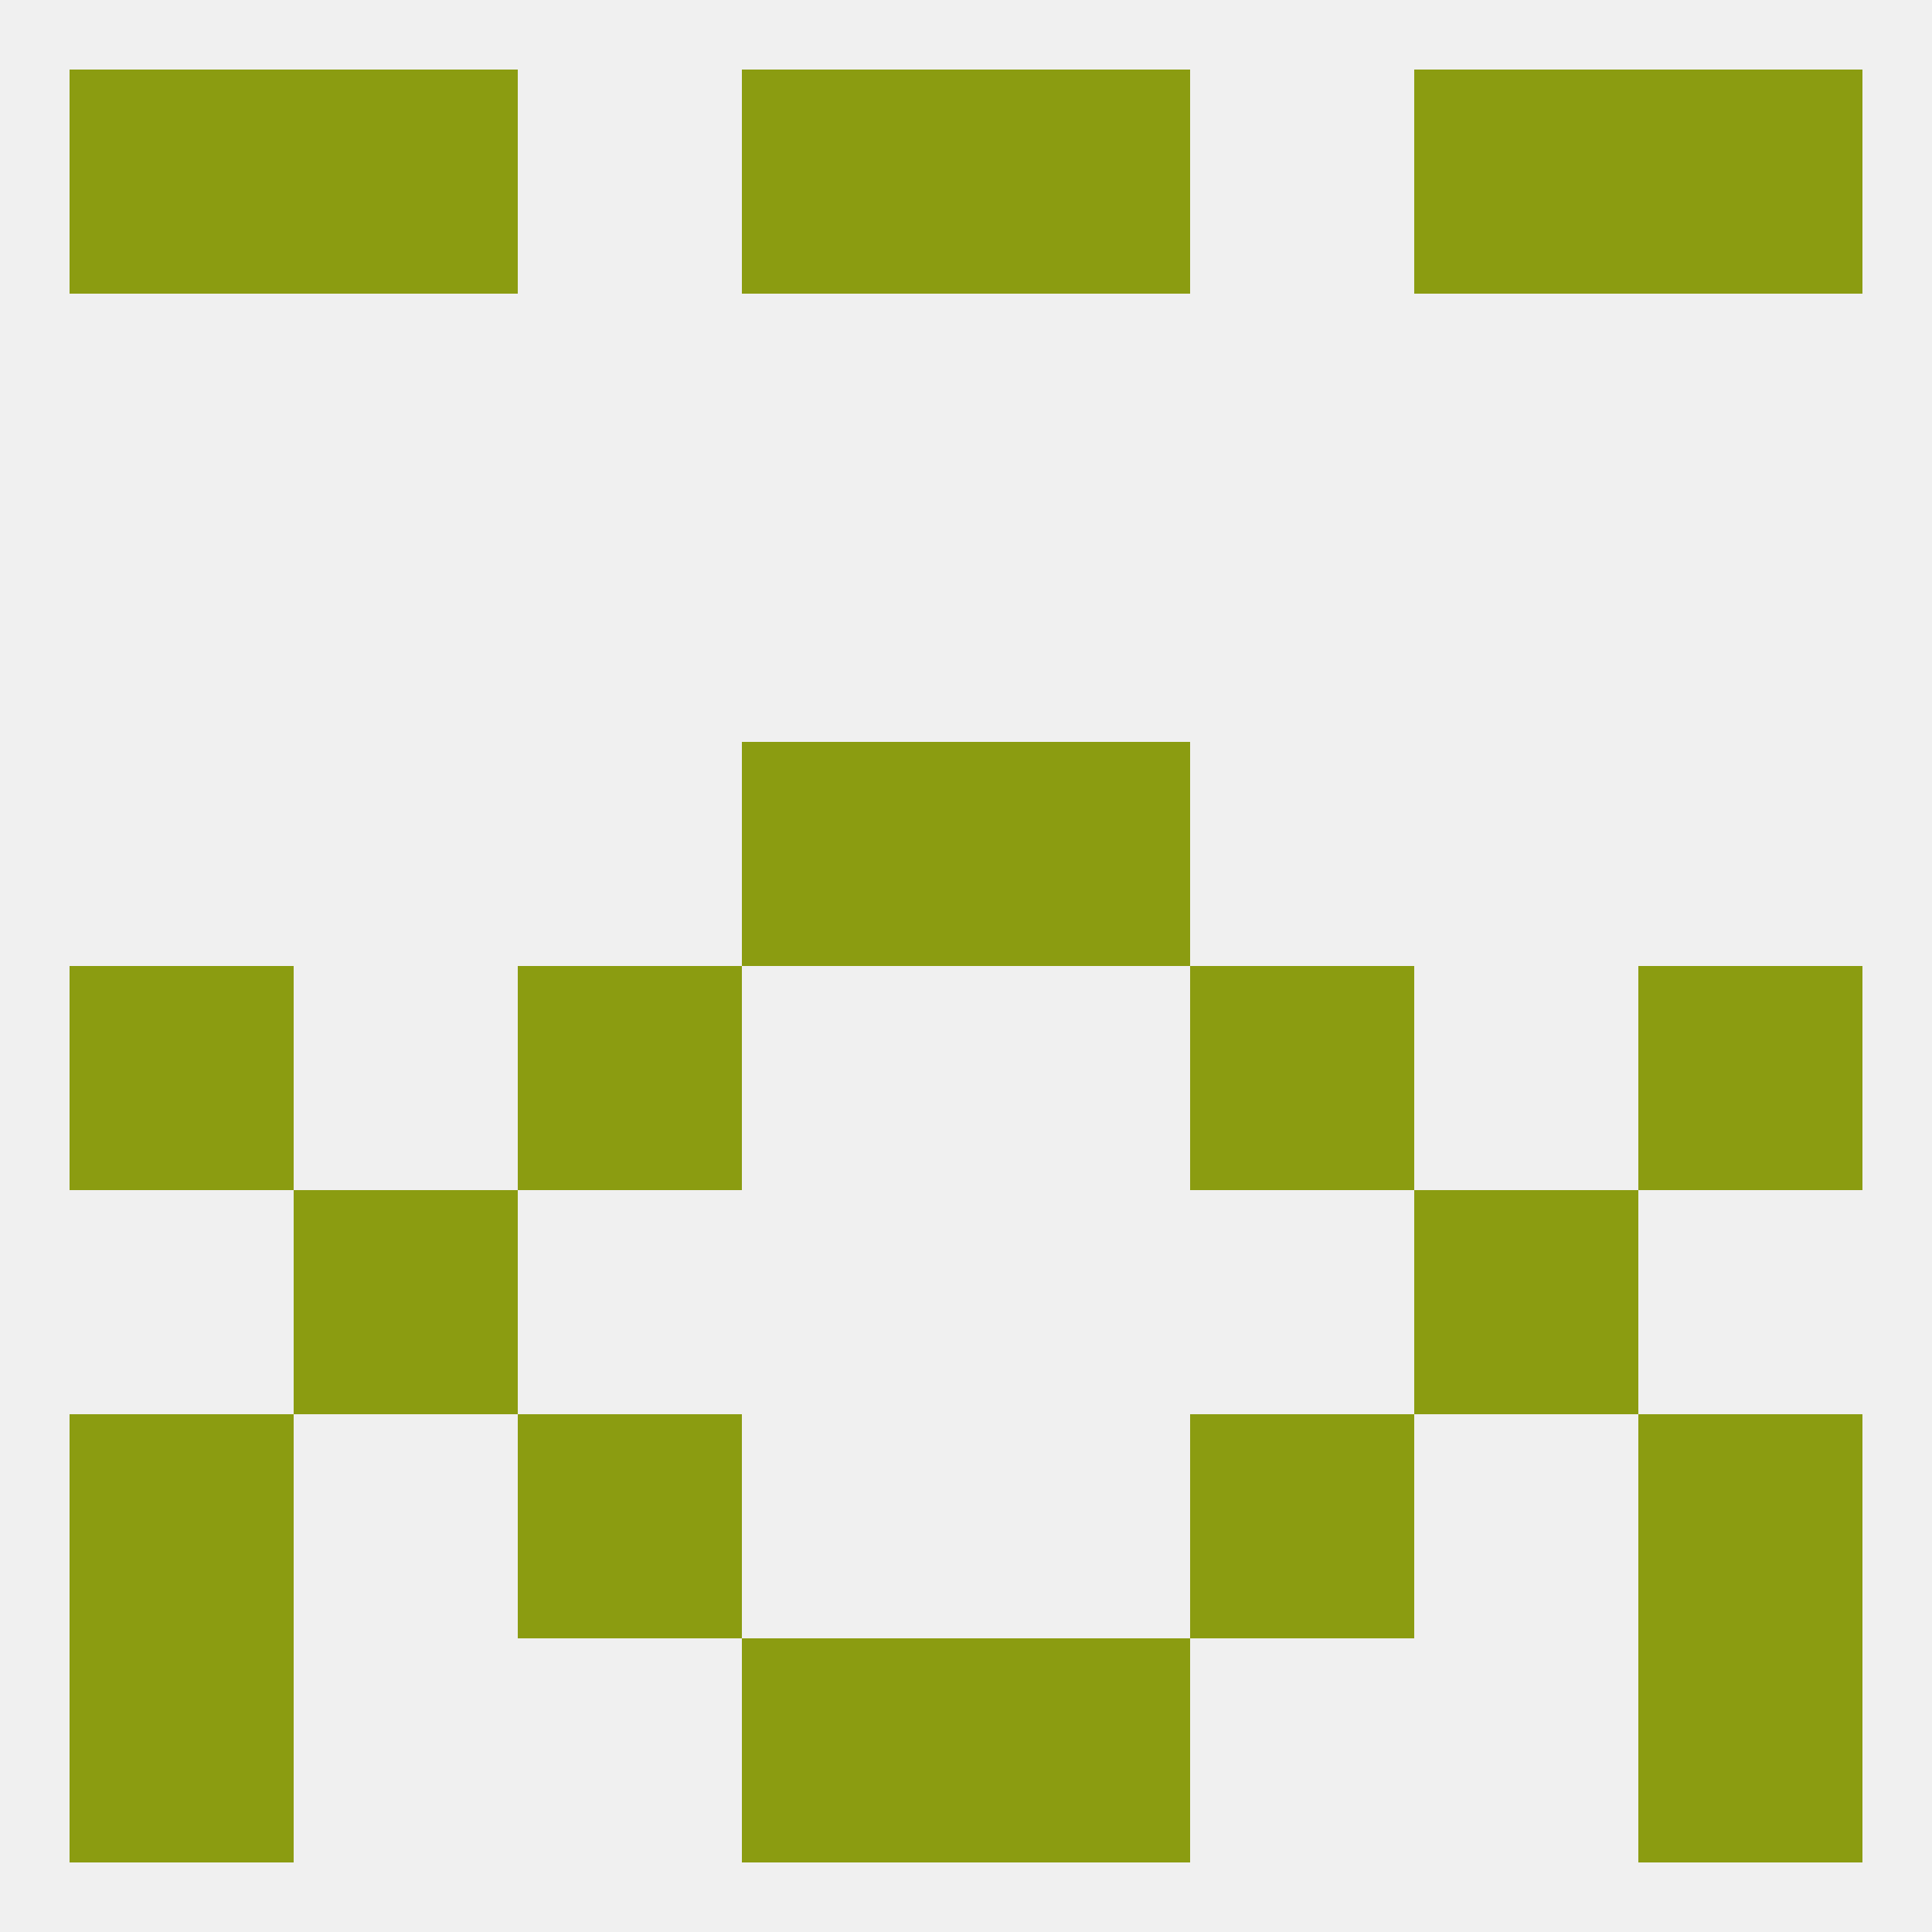 
<!--   <?xml version="1.0"?> -->
<svg version="1.1" baseprofile="full" xmlns="http://www.w3.org/2000/svg" xmlns:xlink="http://www.w3.org/1999/xlink" xmlns:ev="http://www.w3.org/2001/xml-events" width="250" height="250" viewBox="0 0 250 250" >
	<rect width="100%" height="100%" fill="rgba(240,240,240,255)"/>

	<rect x="9" y="125" width="29" height="29" fill="rgba(139,156,17,255)"/>
	<rect x="212" y="125" width="29" height="29" fill="rgba(139,156,17,255)"/>
	<rect x="67" y="125" width="29" height="29" fill="rgba(139,156,17,255)"/>
	<rect x="154" y="125" width="29" height="29" fill="rgba(139,156,17,255)"/>
	<rect x="96" y="96" width="29" height="29" fill="rgba(139,156,17,255)"/>
	<rect x="125" y="96" width="29" height="29" fill="rgba(139,156,17,255)"/>
	<rect x="67" y="183" width="29" height="29" fill="rgba(139,156,17,255)"/>
	<rect x="154" y="183" width="29" height="29" fill="rgba(139,156,17,255)"/>
	<rect x="9" y="183" width="29" height="29" fill="rgba(139,156,17,255)"/>
	<rect x="212" y="183" width="29" height="29" fill="rgba(139,156,17,255)"/>
	<rect x="38" y="154" width="29" height="29" fill="rgba(139,156,17,255)"/>
	<rect x="183" y="154" width="29" height="29" fill="rgba(139,156,17,255)"/>
	<rect x="9" y="212" width="29" height="29" fill="rgba(139,156,17,255)"/>
	<rect x="212" y="212" width="29" height="29" fill="rgba(139,156,17,255)"/>
	<rect x="96" y="212" width="29" height="29" fill="rgba(139,156,17,255)"/>
	<rect x="125" y="212" width="29" height="29" fill="rgba(139,156,17,255)"/>
	<rect x="125" y="9" width="29" height="29" fill="rgba(139,156,17,255)"/>
	<rect x="9" y="9" width="29" height="29" fill="rgba(139,156,17,255)"/>
	<rect x="212" y="9" width="29" height="29" fill="rgba(139,156,17,255)"/>
	<rect x="38" y="9" width="29" height="29" fill="rgba(139,156,17,255)"/>
	<rect x="183" y="9" width="29" height="29" fill="rgba(139,156,17,255)"/>
	<rect x="96" y="9" width="29" height="29" fill="rgba(139,156,17,255)"/>
</svg>